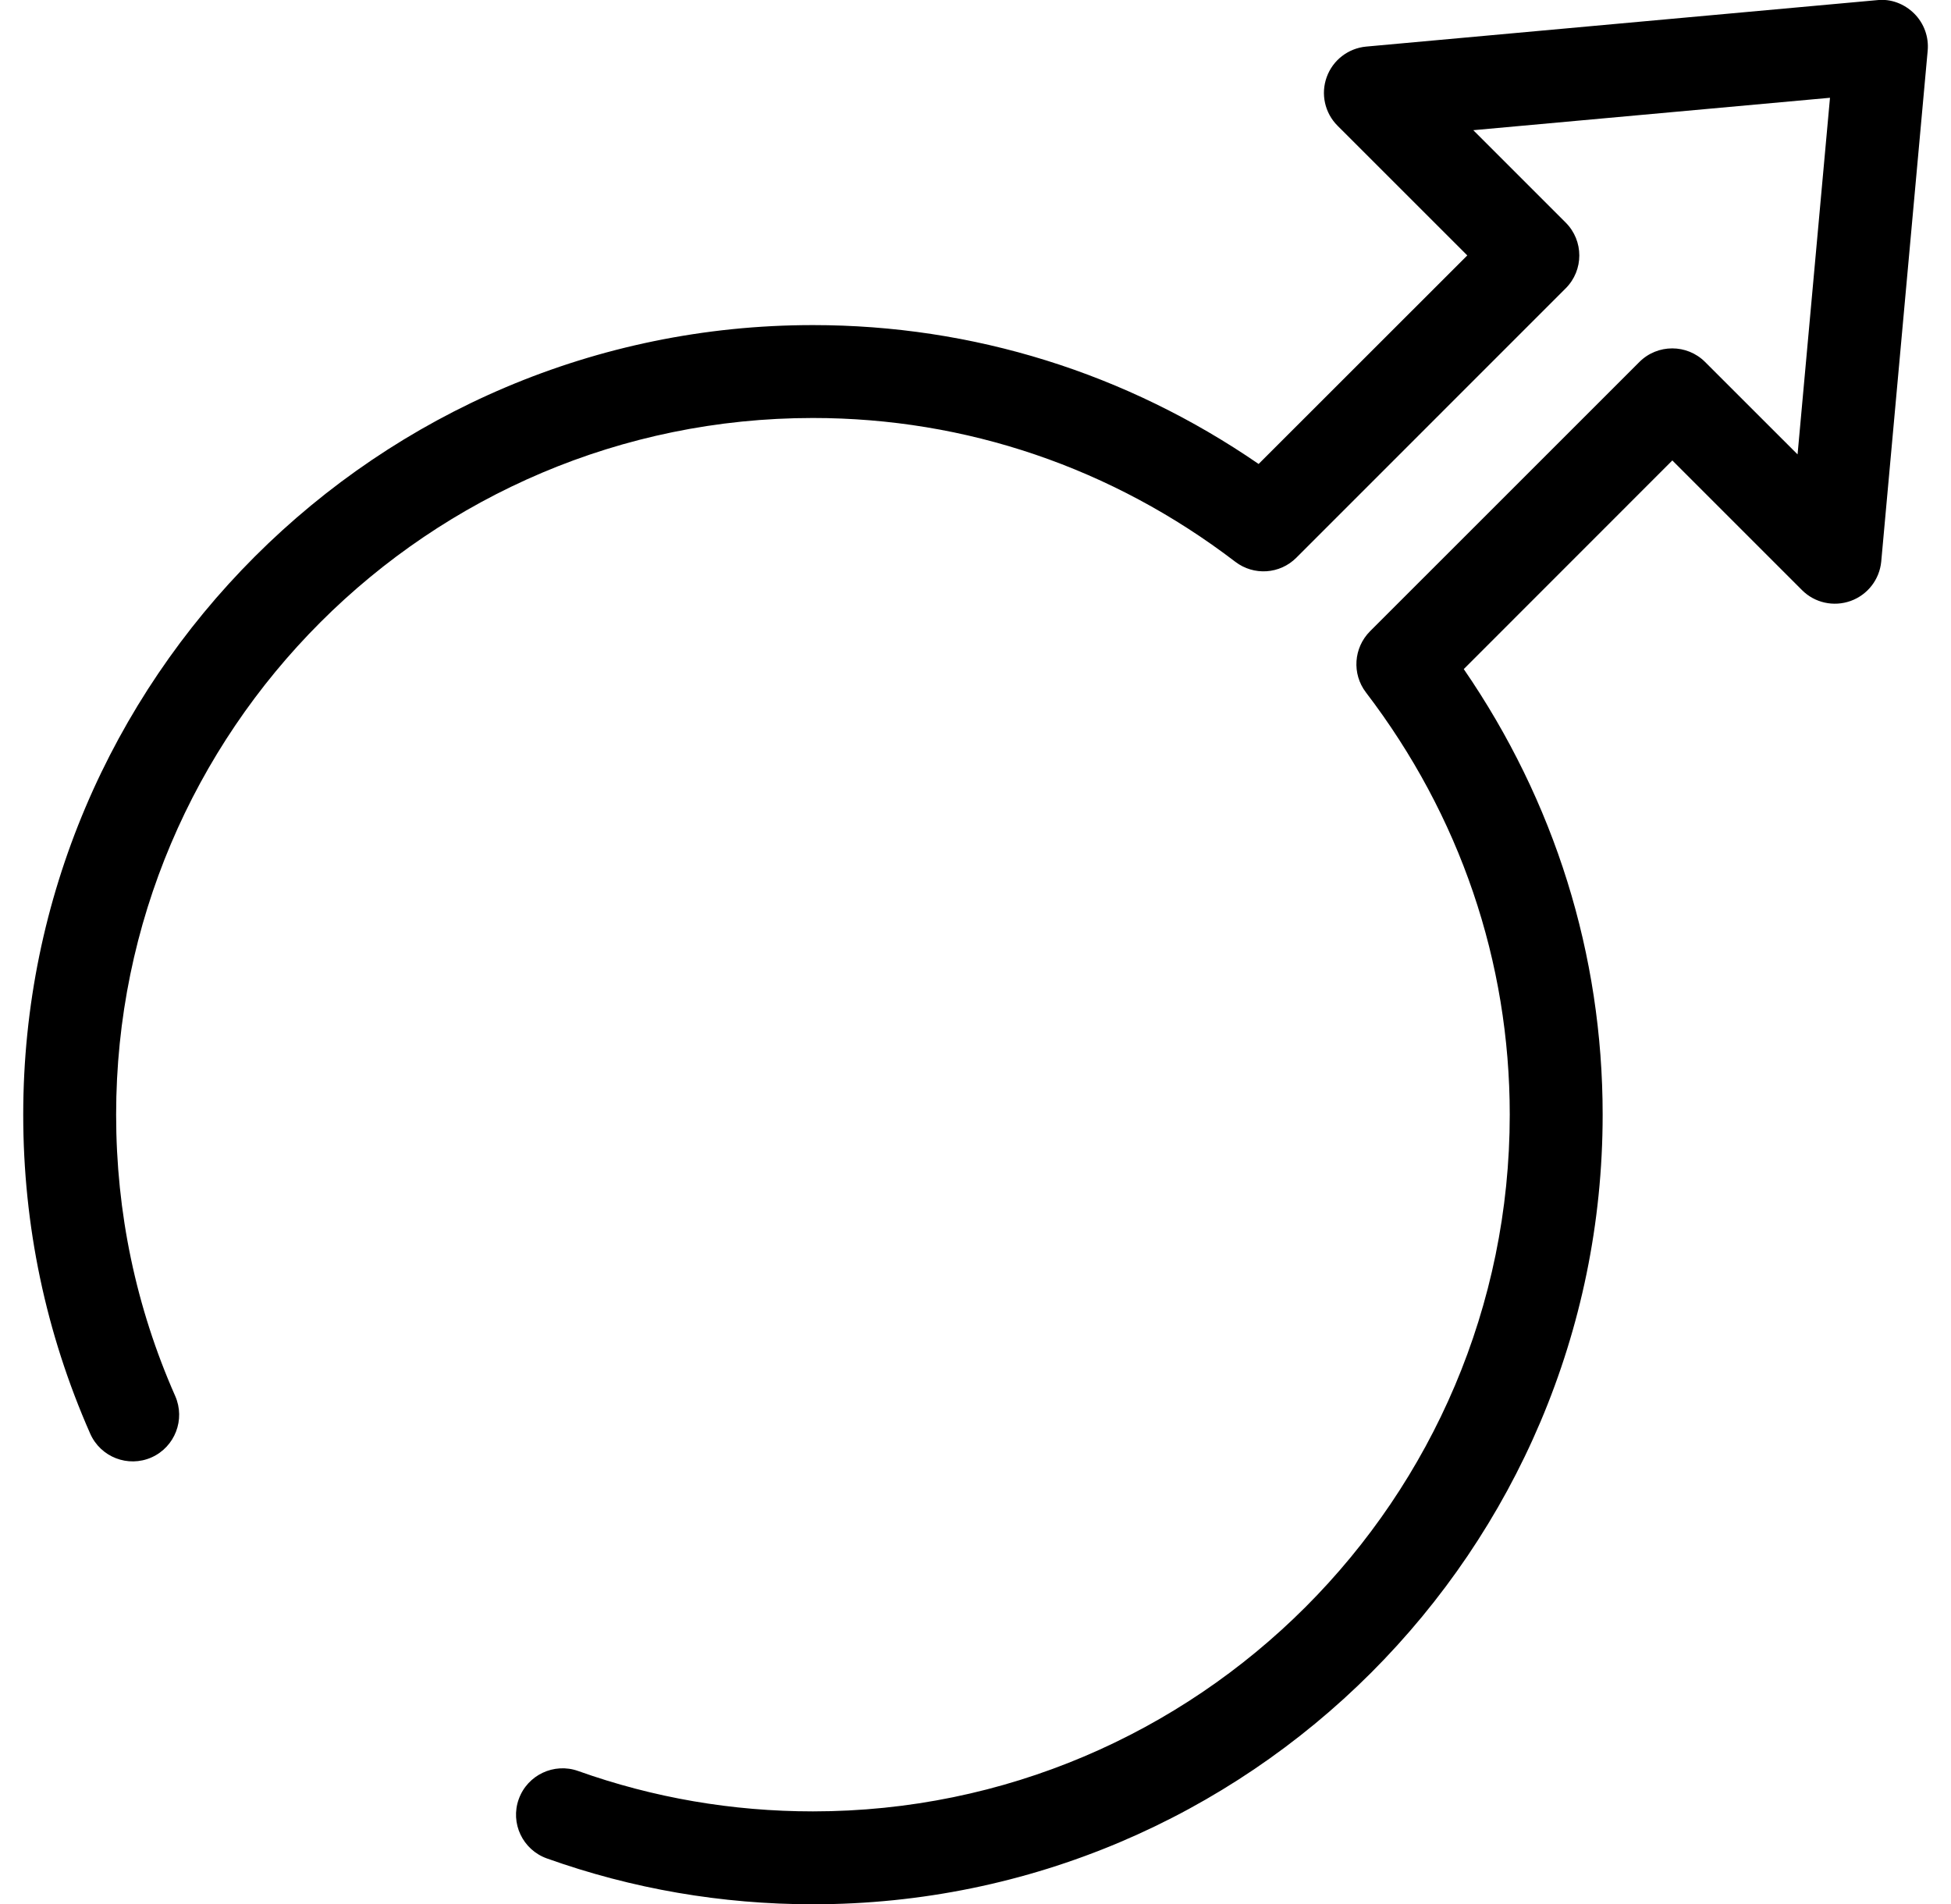 <svg width="42" height="41" viewBox="0 0 42 41" fill="none" xmlns="http://www.w3.org/2000/svg">
<path d="M17.5 40.998C15.534 40.998 13.608 40.666 11.773 40.011C11.252 39.825 10.98 39.252 11.168 38.733C11.354 38.215 11.927 37.943 12.447 38.129C14.065 38.706 15.764 38.998 17.5 38.998C25.773 38.998 32.501 32.27 32.501 23.998C32.501 20.703 31.43 17.558 29.404 14.906C29.101 14.508 29.139 13.948 29.492 13.592L35.292 7.793C35.682 7.403 36.316 7.403 36.706 7.793L38.697 9.783L39.395 2.105L31.716 2.803L33.706 4.793C34.096 5.183 34.096 5.817 33.706 6.207L27.907 12.007C27.552 12.363 26.991 12.399 26.593 12.095C23.941 10.069 20.797 8.999 17.5 8.999C9.228 8.999 2.5 15.726 2.5 23.998C2.5 26.108 2.928 28.146 3.772 30.056C3.994 30.562 3.766 31.152 3.262 31.377C2.756 31.601 2.166 31.372 1.942 30.866C0.986 28.698 0.5 26.389 0.5 23.998C0.5 14.624 8.126 6.999 17.5 6.999C20.948 6.999 24.247 8.031 27.095 9.989L31.587 5.499L28.794 2.707C28.52 2.433 28.428 2.025 28.561 1.659C28.692 1.295 29.024 1.039 29.41 1.003L40.41 0.003C40.705 -0.031 40.998 0.083 41.209 0.293C41.419 0.503 41.525 0.795 41.498 1.091L40.498 12.091C40.461 12.475 40.206 12.806 39.84 12.938C39.474 13.069 39.066 12.98 38.792 12.704L36.001 9.913L31.511 14.405C33.468 17.253 34.501 20.55 34.501 23.998C34.501 33.373 26.875 40.998 17.5 40.998Z" fill="black"/>
</svg>
